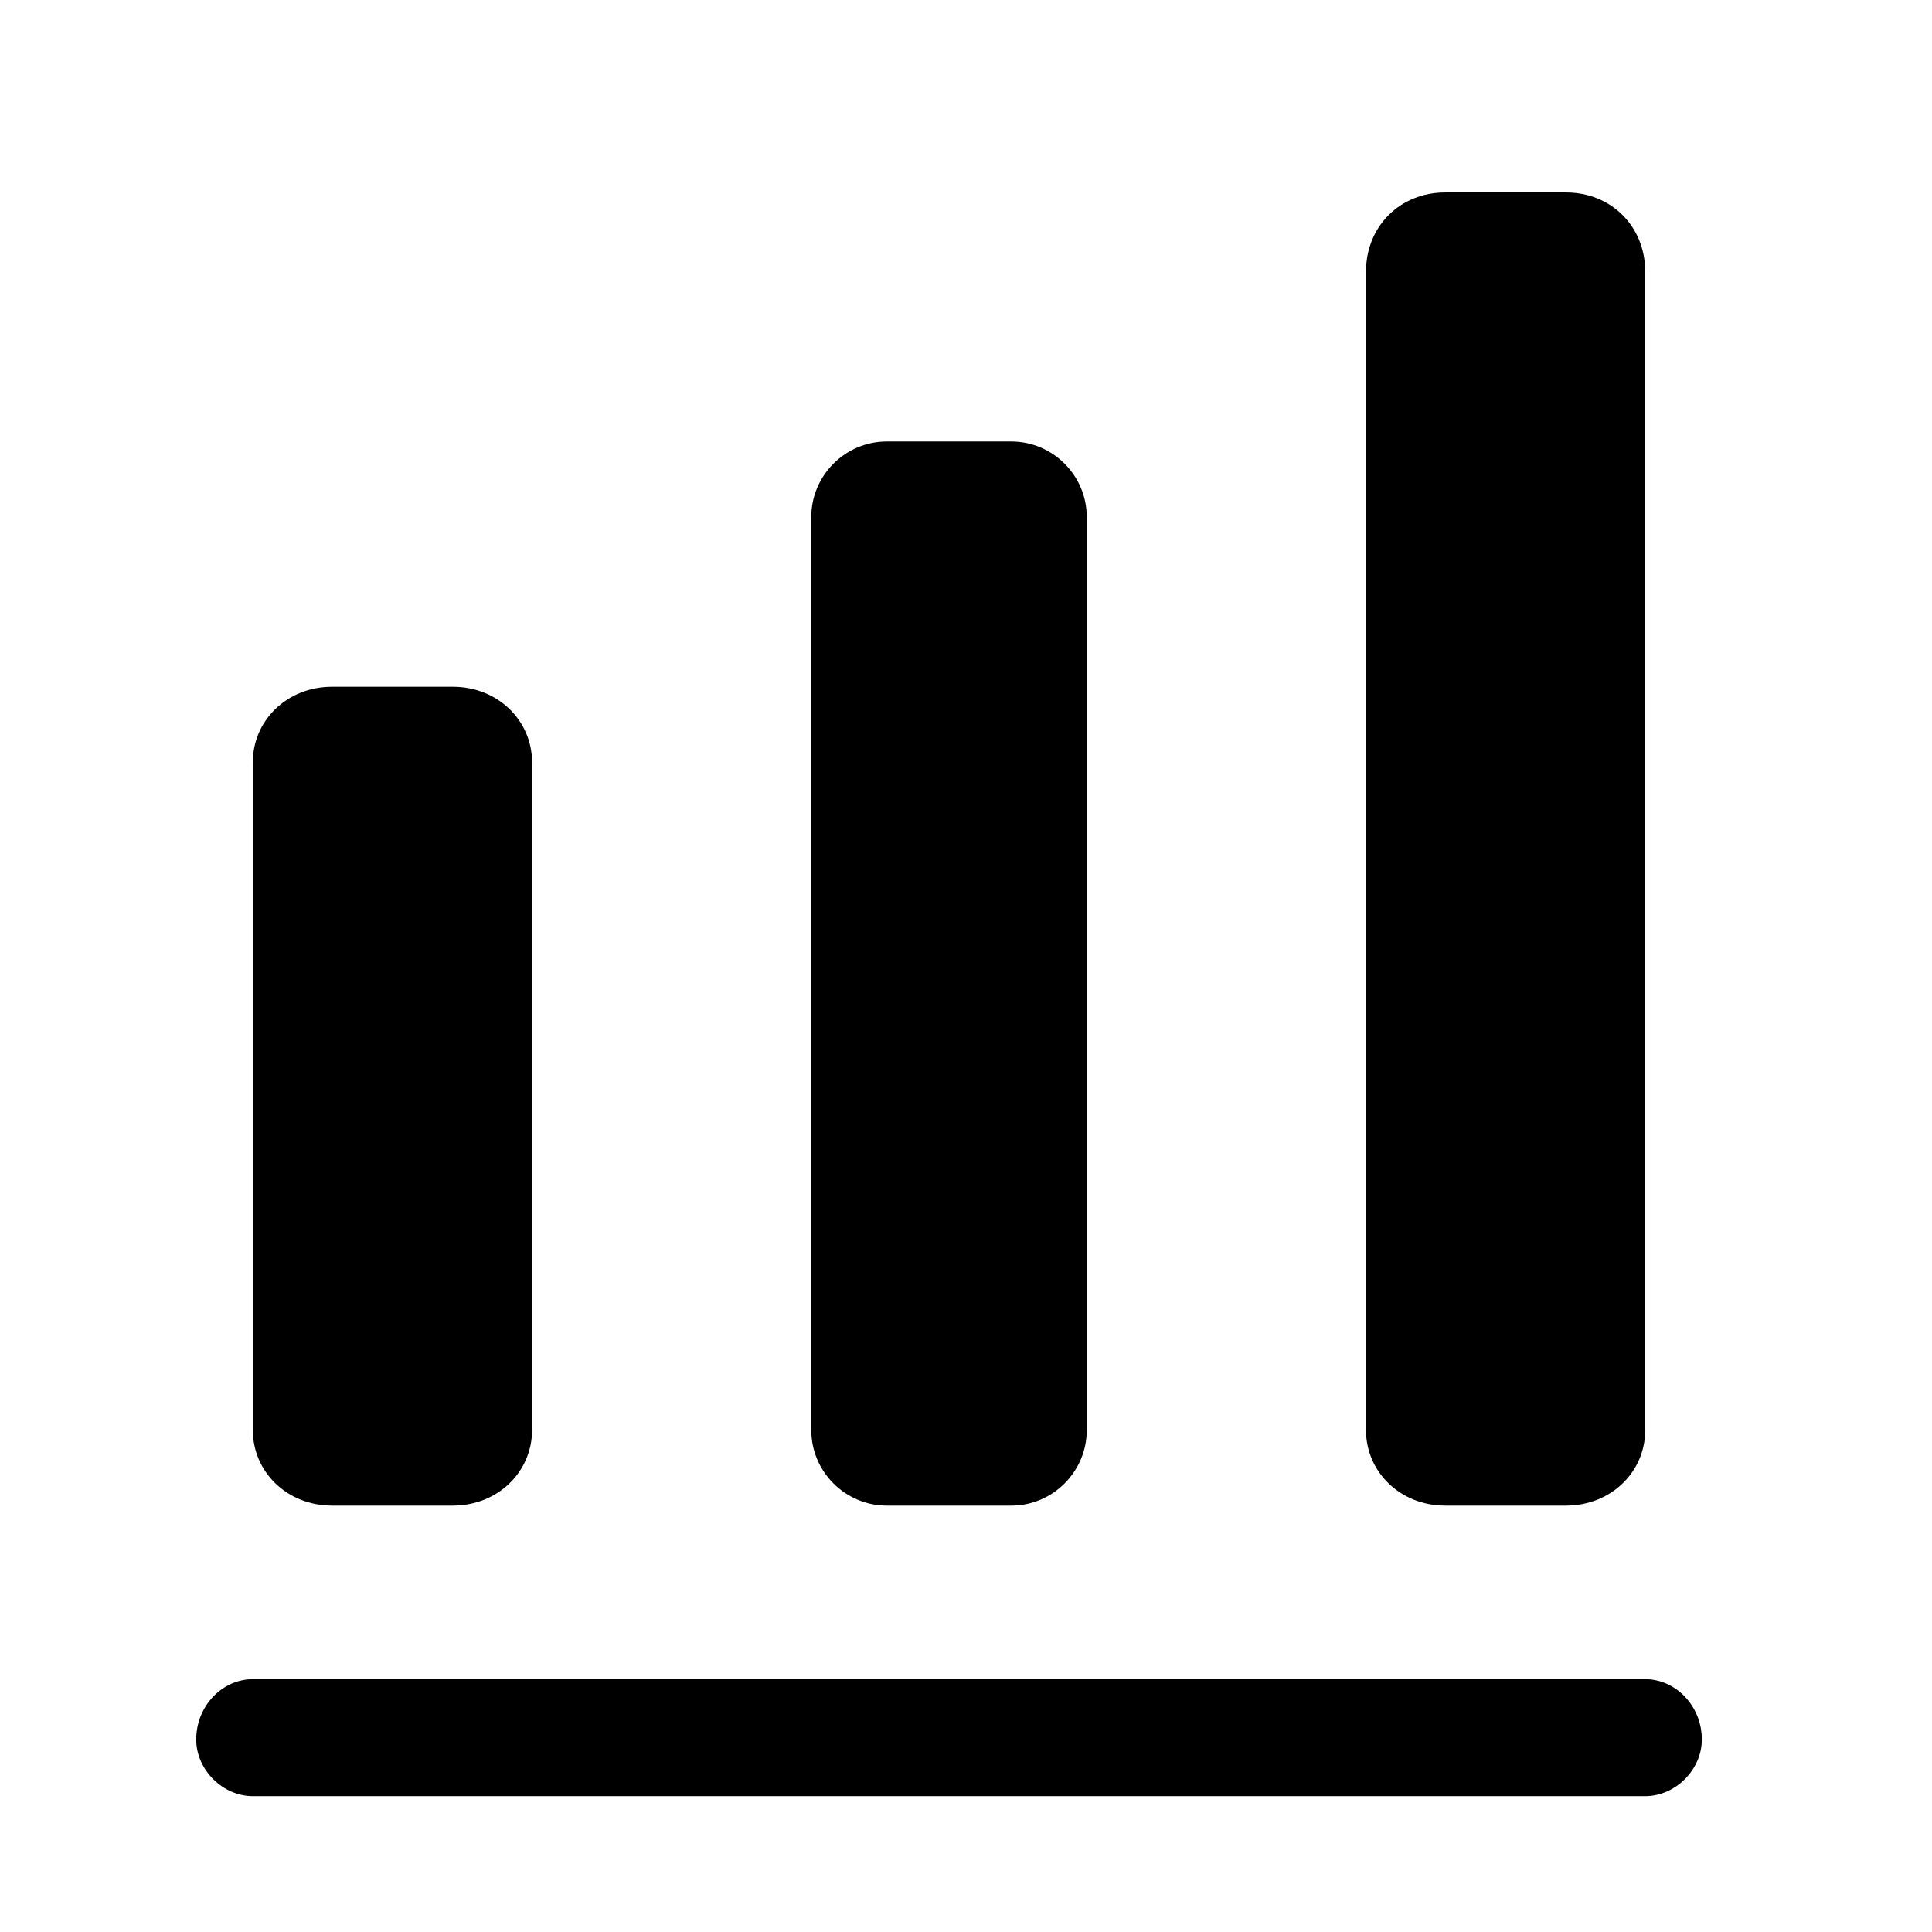 <svg xmlns="http://www.w3.org/2000/svg" viewBox="0 0 512 512">
  <path d="m436 476l-369 0c-8 0-15-7-15-15 0-9 7-16 15-16l369 0c8 0 15 7 15 16 0 8-7 15-15 15z m-316-294l-32 0c-12 0-21 9-21 20l0 177c0 11 9 20 21 20l32 0c12 0 21-9 21-20l0-177c0-11-9-20-21-20z m148-65l-33 0c-11 0-20 9-20 20l0 242c0 11 9 20 20 20l33 0c11 0 20-9 20-20l0-242c0-11-9-20-20-20z m147-66l-32 0c-12 0-21 9-21 21l0 307c0 11 9 20 21 20l32 0c12 0 21-9 21-20l0-307c0-12-9-21-21-21z"/>
</svg>
